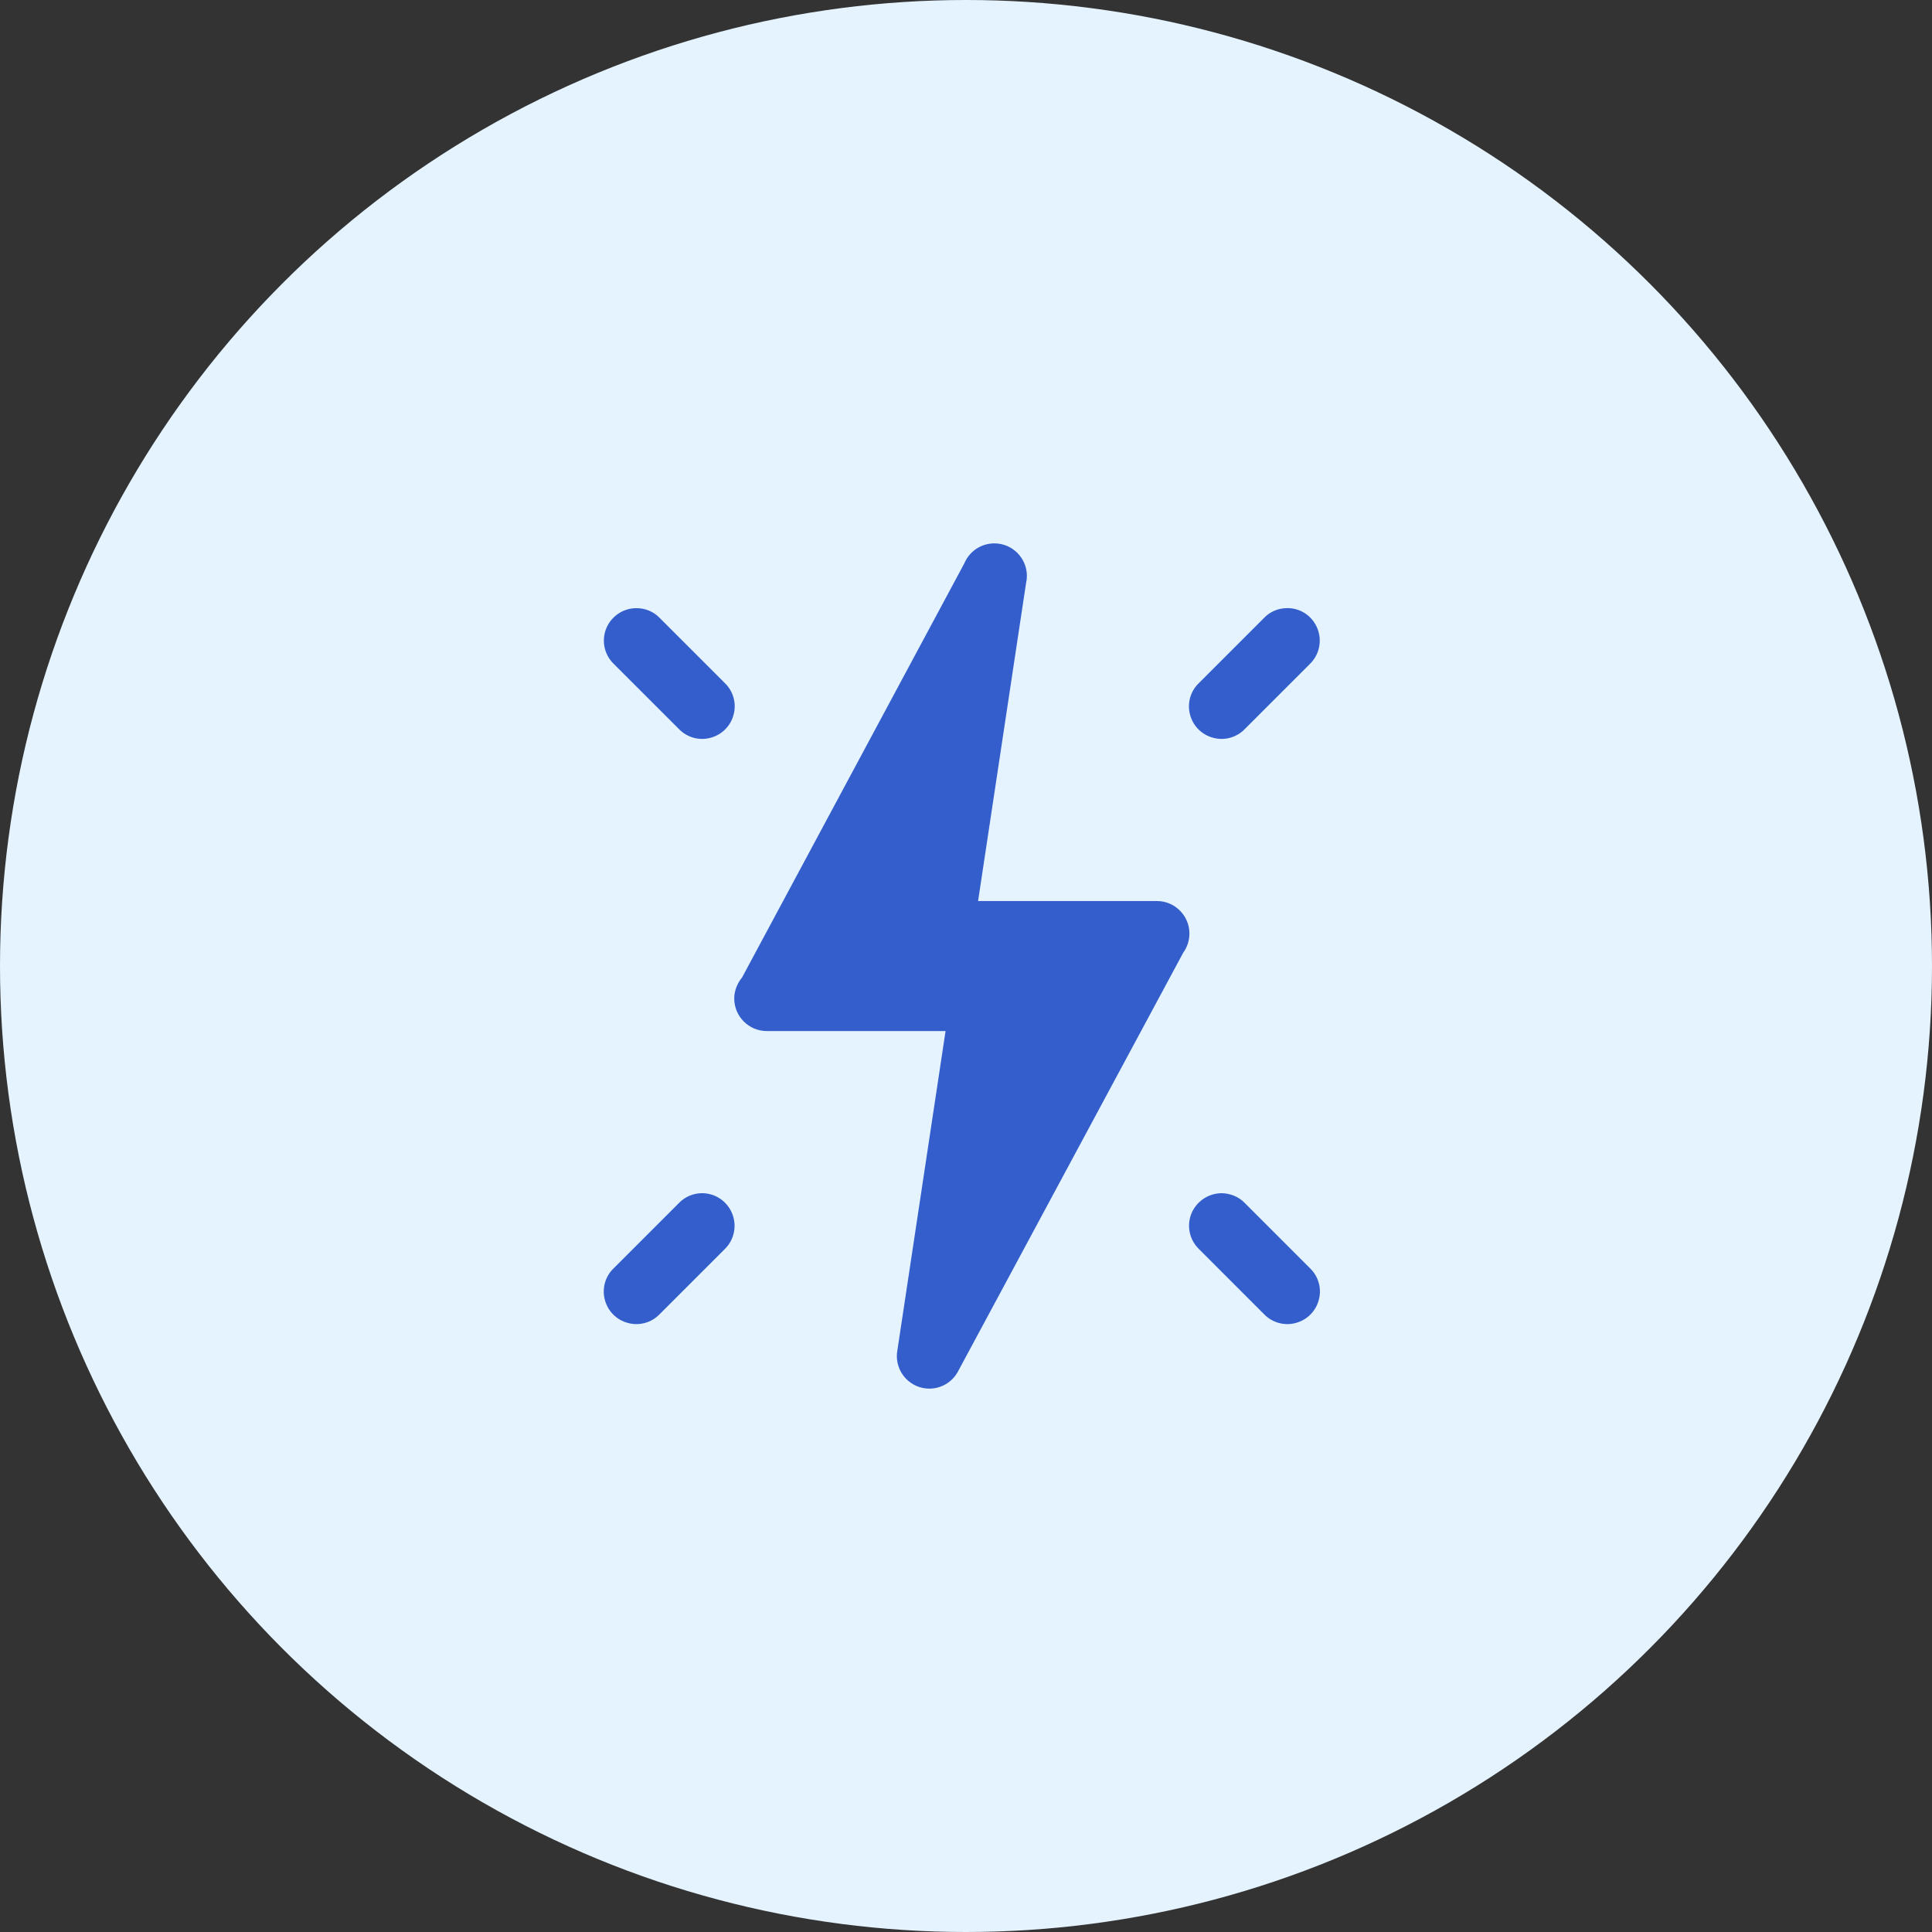 <svg width="64" height="64" viewBox="0 0 64 64" fill="none" xmlns="http://www.w3.org/2000/svg">
<rect x="0" y="0" width="64" height="64" fill="#333333" stroke="none"/>
<circle cx="32" cy="32" r="32" fill="#E5F3FF"/>
<path d="M32.94 18C32.505 18 32.114 18.261 31.947 18.657L24.581 32.382C24.484 32.498 24.412 32.633 24.366 32.779L24.361 32.792H24.366C24.335 32.884 24.323 32.981 24.323 33.078C24.323 33.672 24.808 34.155 25.399 34.155H31.323L29.73 44.711C29.717 44.782 29.709 44.852 29.709 44.923C29.709 45.517 30.193 46 30.786 46C31.185 46 31.551 45.778 31.735 45.43H31.74L31.745 45.412L39.196 31.559C39.329 31.375 39.401 31.152 39.401 30.924C39.401 30.331 38.917 29.848 38.324 29.848H32.4L33.991 19.305C34.009 19.233 34.017 19.154 34.017 19.077C34.017 18.483 33.533 18 32.94 18ZM21.084 20.146C20.642 20.146 20.251 20.412 20.084 20.814C19.918 21.223 20.015 21.686 20.332 21.993L22.486 24.146C22.755 24.428 23.159 24.543 23.532 24.441C23.911 24.343 24.205 24.049 24.302 23.671C24.404 23.297 24.289 22.893 24.008 22.625L21.854 20.471C21.652 20.259 21.373 20.146 21.084 20.146ZM42.611 20.146C42.329 20.151 42.063 20.269 41.871 20.471L39.718 22.625C39.434 22.893 39.321 23.297 39.421 23.671C39.518 24.049 39.812 24.343 40.191 24.441C40.567 24.543 40.971 24.428 41.24 24.146L43.393 21.993C43.713 21.681 43.805 21.21 43.634 20.803C43.46 20.389 43.056 20.128 42.611 20.146ZM23.225 39.526C22.944 39.536 22.678 39.654 22.486 39.856L20.332 42.01C20.049 42.278 19.936 42.683 20.036 43.056C20.133 43.434 20.427 43.729 20.806 43.826C21.182 43.928 21.586 43.813 21.854 43.532L24.008 41.378C24.328 41.066 24.42 40.595 24.248 40.186C24.074 39.774 23.67 39.514 23.225 39.526ZM40.465 39.526C40.027 39.531 39.636 39.795 39.467 40.199C39.303 40.608 39.401 41.071 39.718 41.378L41.871 43.532C42.14 43.813 42.544 43.928 42.918 43.826C43.296 43.729 43.59 43.434 43.688 43.056C43.79 42.683 43.675 42.278 43.393 42.01L41.24 39.856C41.038 39.644 40.759 39.531 40.465 39.526Z" fill="#335ECC"/>
</svg>
